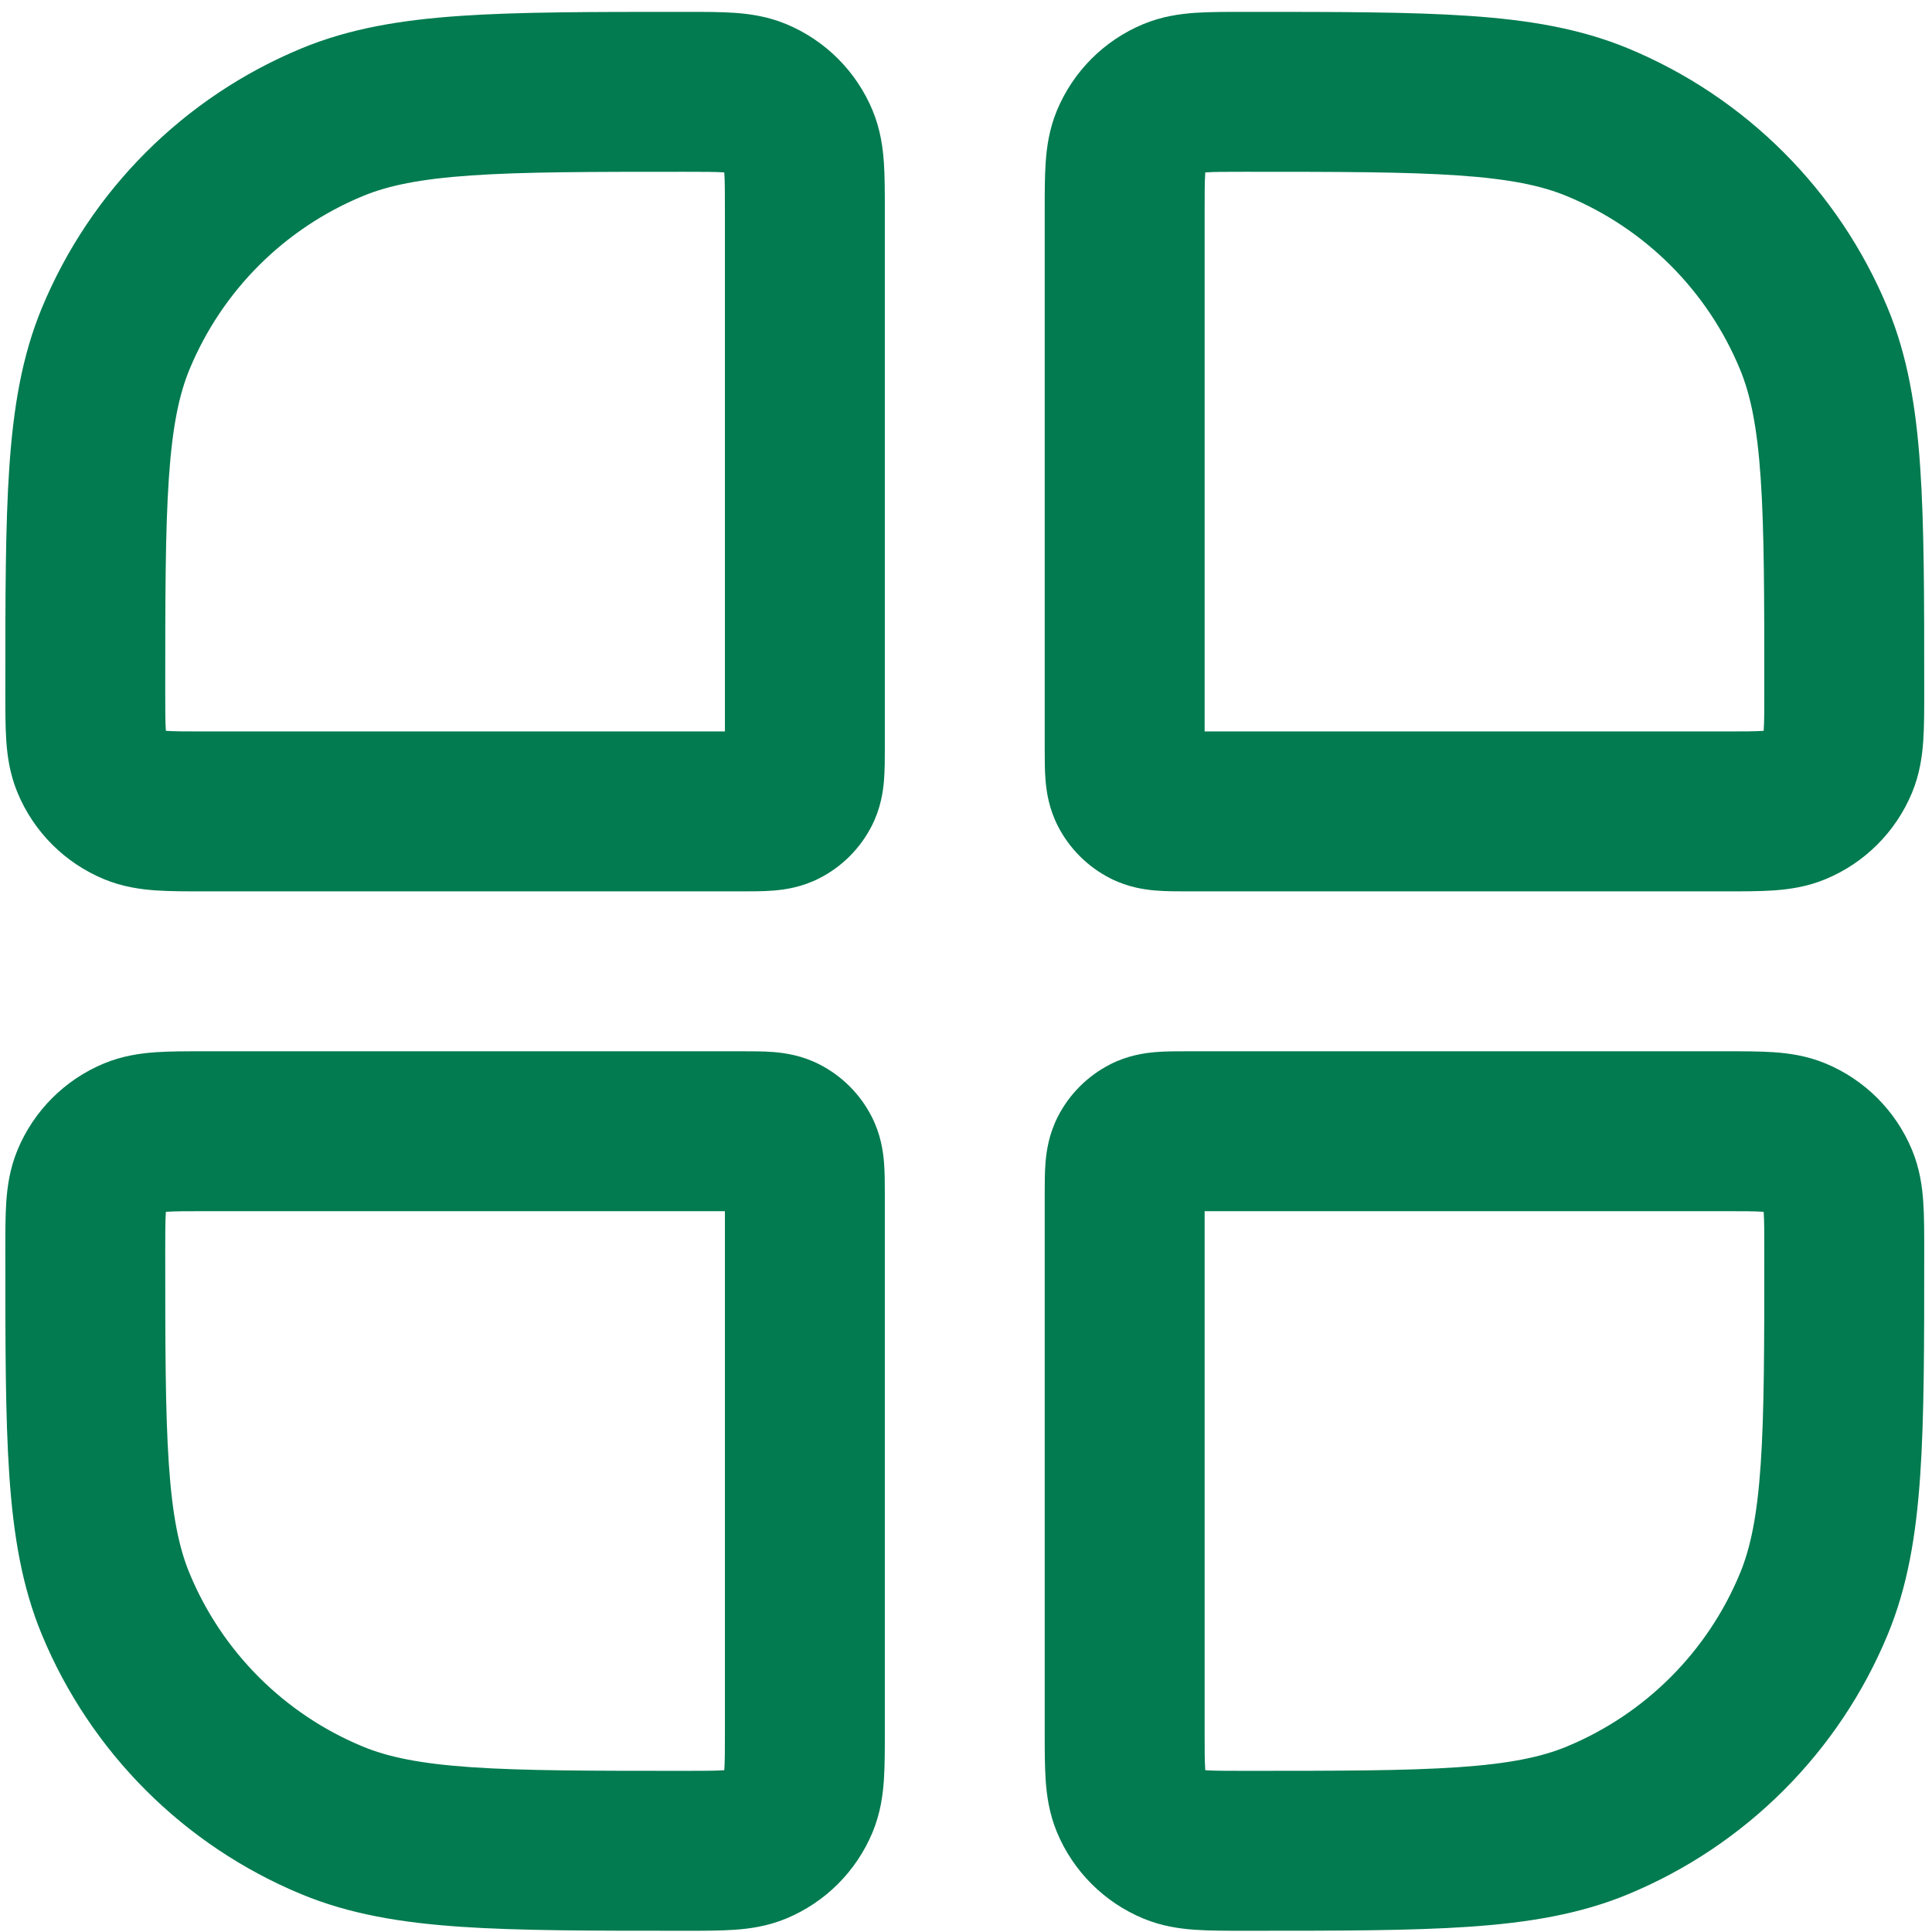 <svg width="109" height="109" viewBox="0 0 109 109" fill="none" xmlns="http://www.w3.org/2000/svg">
<path fill-rule="evenodd" clip-rule="evenodd" d="M40.804 9.724C40.364 9.694 39.755 9.692 38.643 9.692C33.327 9.692 29.565 9.694 26.609 9.896C23.694 10.095 21.892 10.472 20.461 11.065C16.04 12.896 12.527 16.409 10.696 20.83C10.103 22.261 9.726 24.063 9.527 26.978C9.325 29.935 9.322 33.696 9.322 39.012C9.322 40.125 9.325 40.733 9.355 41.173C9.356 41.193 9.358 41.213 9.359 41.231C9.377 41.232 9.396 41.233 9.417 41.235C9.857 41.265 10.465 41.267 11.578 41.267H40.898V11.947C40.898 10.834 40.896 10.226 40.866 9.786C40.864 9.765 40.863 9.746 40.861 9.728C40.843 9.727 40.824 9.725 40.804 9.724ZM41.418 0.723C42.277 0.782 43.295 0.919 44.351 1.357C46.561 2.272 48.318 4.029 49.233 6.239C49.67 7.295 49.808 8.313 49.867 9.172C49.92 9.957 49.92 10.88 49.92 11.828V42.169V42.274C49.92 42.811 49.92 43.453 49.874 44.018C49.821 44.673 49.684 45.611 49.182 46.595C48.534 47.868 47.498 48.903 46.225 49.551C45.242 50.053 44.304 50.19 43.649 50.243C43.084 50.289 42.442 50.289 41.905 50.289C41.87 50.289 41.835 50.289 41.8 50.289H11.458C10.511 50.289 9.588 50.289 8.803 50.236C7.944 50.177 6.926 50.039 5.87 49.602C3.659 48.687 1.903 46.93 0.988 44.72C0.55 43.664 0.413 42.646 0.354 41.787C0.301 41.002 0.301 40.079 0.301 39.131L0.301 38.848C0.301 33.733 0.301 29.664 0.526 26.364C0.756 22.989 1.237 20.091 2.361 17.378C5.108 10.746 10.377 5.477 17.008 2.73C19.722 1.606 22.62 1.125 25.995 0.895C29.294 0.67 33.363 0.67 38.479 0.67L38.762 0.67C39.71 0.67 40.633 0.67 41.418 0.723ZM70.099 0.67L70.382 0.67C75.498 0.67 79.567 0.67 82.866 0.895C86.241 1.125 89.139 1.606 91.853 2.73C98.485 5.477 103.753 10.746 106.5 17.378C107.625 20.091 108.105 22.989 108.335 26.364C108.561 29.664 108.561 33.733 108.561 38.848V39.131C108.561 40.079 108.561 41.002 108.507 41.787C108.449 42.646 108.311 43.664 107.874 44.72C106.958 46.93 105.202 48.687 102.991 49.602C101.936 50.039 100.917 50.177 100.059 50.236C99.273 50.289 98.35 50.289 97.403 50.289H67.061C67.027 50.289 66.992 50.289 66.957 50.289C66.419 50.289 65.778 50.289 65.212 50.243C64.558 50.19 63.619 50.053 62.636 49.551C61.363 48.903 60.328 47.868 59.679 46.595C59.178 45.611 59.041 44.673 58.987 44.018C58.941 43.453 58.941 42.811 58.941 42.274C58.941 42.239 58.941 42.204 58.941 42.169V11.828C58.941 10.88 58.941 9.957 58.995 9.172C59.053 8.313 59.191 7.295 59.628 6.239C60.544 4.029 62.3 2.272 64.511 1.357C65.567 0.919 66.585 0.782 67.444 0.723C68.229 0.67 69.152 0.67 70.099 0.67ZM68 9.728C67.998 9.746 67.997 9.765 67.996 9.786C67.965 10.226 67.963 10.834 67.963 11.947V41.267H97.284C98.396 41.267 99.005 41.265 99.445 41.235C99.465 41.233 99.484 41.232 99.502 41.231C99.504 41.213 99.505 41.193 99.506 41.173C99.537 40.733 99.539 40.125 99.539 39.012C99.539 33.696 99.537 29.935 99.335 26.978C99.136 24.063 98.758 22.261 98.165 20.83C96.334 16.409 92.821 12.896 88.4 11.065C86.969 10.472 85.168 10.095 82.252 9.896C79.296 9.694 75.535 9.692 70.219 9.692C69.106 9.692 68.497 9.694 68.057 9.724C68.037 9.725 68.018 9.727 68 9.728ZM40.898 68.332H11.578C10.465 68.332 9.857 68.335 9.417 68.365C9.396 68.366 9.377 68.368 9.359 68.369C9.358 68.387 9.356 68.406 9.355 68.427C9.325 68.866 9.322 69.475 9.322 70.588C9.322 75.904 9.325 79.665 9.527 82.621C9.726 85.537 10.103 87.339 10.696 88.769C12.527 93.191 16.04 96.703 20.461 98.534C21.892 99.127 23.694 99.505 26.609 99.704C29.565 99.906 33.327 99.908 38.643 99.908C39.755 99.908 40.364 99.906 40.804 99.876C40.824 99.874 40.843 99.873 40.861 99.871C40.863 99.853 40.864 99.834 40.866 99.814C40.896 99.374 40.898 98.766 40.898 97.653V68.332ZM43.649 59.356C44.304 59.41 45.242 59.547 46.225 60.048C47.498 60.697 48.534 61.732 49.182 63.005C49.684 63.988 49.821 64.927 49.874 65.582C49.92 66.147 49.92 66.789 49.92 67.326V67.43V97.772C49.92 98.719 49.92 99.642 49.867 100.428C49.808 101.287 49.67 102.305 49.233 103.361C48.318 105.571 46.561 107.327 44.351 108.243C43.295 108.68 42.277 108.818 41.418 108.876C40.633 108.93 39.71 108.93 38.762 108.93H38.479C33.363 108.93 29.294 108.93 25.995 108.705C22.62 108.475 19.722 107.994 17.008 106.87C10.377 104.123 5.108 98.854 2.361 92.222C1.237 89.508 0.756 86.611 0.526 83.236C0.301 79.936 0.301 75.867 0.301 70.751L0.301 70.468C0.301 69.521 0.301 68.598 0.354 67.813C0.413 66.954 0.55 65.936 0.988 64.88C1.903 62.669 3.659 60.913 5.87 59.997C6.926 59.56 7.944 59.422 8.803 59.364C9.588 59.311 10.511 59.311 11.458 59.311H41.8H41.905C42.442 59.311 43.084 59.31 43.649 59.356ZM66.957 59.311H67.061H97.403C98.35 59.311 99.273 59.311 100.059 59.364C100.917 59.422 101.936 59.56 102.991 59.997C105.202 60.913 106.958 62.669 107.874 64.88C108.311 65.936 108.449 66.954 108.507 67.813C108.561 68.598 108.561 69.521 108.561 70.468V70.751C108.561 75.867 108.561 79.936 108.335 83.236C108.105 86.611 107.625 89.508 106.5 92.222C103.753 98.854 98.485 104.123 91.853 106.87C89.139 107.994 86.241 108.475 82.866 108.705C79.567 108.93 75.498 108.93 70.382 108.93H70.099C69.152 108.93 68.229 108.93 67.444 108.876C66.585 108.818 65.567 108.68 64.511 108.243C62.3 107.327 60.544 105.571 59.628 103.361C59.191 102.305 59.053 101.287 58.995 100.428C58.941 99.642 58.941 98.719 58.941 97.772V67.43C58.941 67.396 58.941 67.361 58.941 67.326C58.941 66.789 58.941 66.147 58.987 65.582C59.041 64.927 59.178 63.988 59.679 63.005C60.328 61.732 61.363 60.697 62.636 60.048C63.619 59.547 64.558 59.41 65.212 59.356C65.778 59.31 66.419 59.311 66.957 59.311ZM67.963 68.332V97.653C67.963 98.766 67.965 99.374 67.996 99.814C67.997 99.834 67.998 99.853 68 99.871C68.018 99.873 68.037 99.874 68.057 99.876C68.497 99.906 69.106 99.908 70.219 99.908C75.535 99.908 79.296 99.906 82.252 99.704C85.168 99.505 86.969 99.127 88.4 98.534C92.821 96.703 96.334 93.191 98.165 88.769C98.758 87.339 99.136 85.537 99.335 82.621C99.537 79.665 99.539 75.904 99.539 70.588C99.539 69.475 99.537 68.866 99.506 68.427C99.505 68.406 99.504 68.387 99.502 68.369C99.484 68.368 99.465 68.366 99.445 68.365C99.005 68.335 98.396 68.332 97.284 68.332H67.963Z" fill="#017B4F"/>
</svg>
